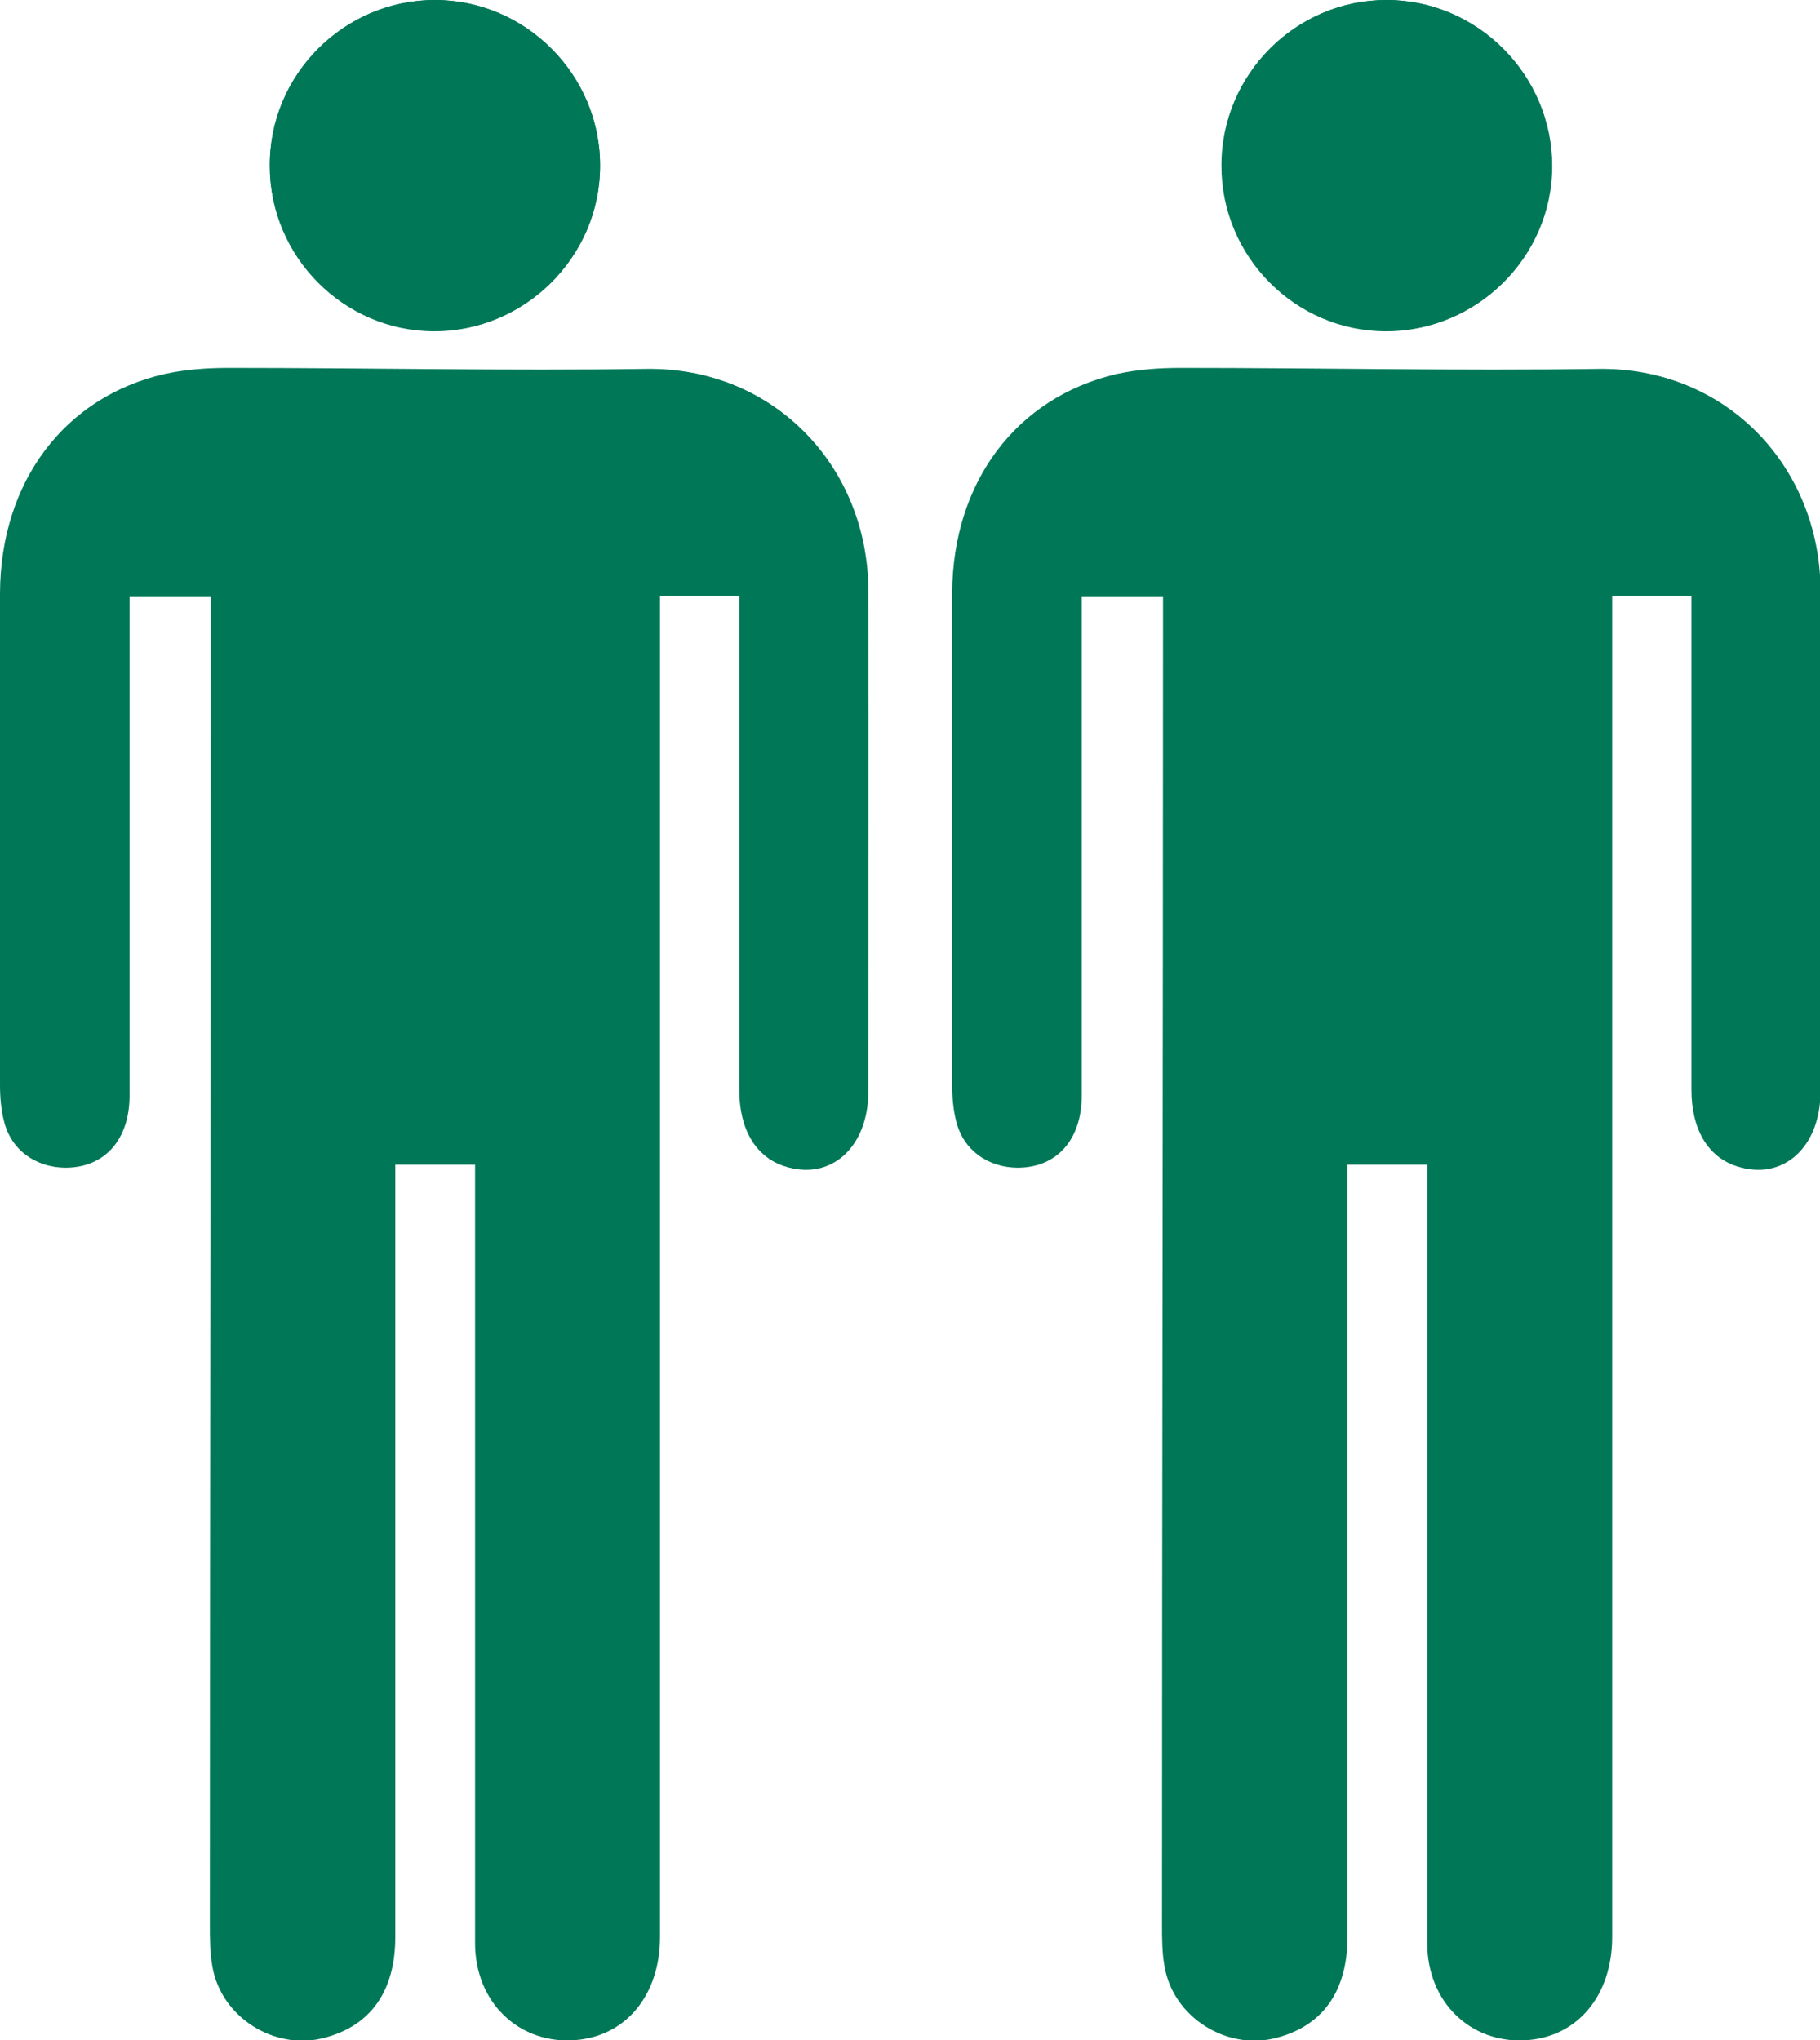<?xml version="1.0" encoding="UTF-8"?>
<svg id="Ebene_2" data-name="Ebene 2" xmlns="http://www.w3.org/2000/svg" viewBox="0 0 35.82 40.15">
  <defs>
    <style>
      .cls-1 {
        fill: #007858;
      }
    </style>
  </defs>
  <g id="Ebene_1-2" data-name="Ebene 1">
    <g>
      <g>
        <path class="cls-1" d="M14.55,11.73c0,.63,0,1.22,0,1.8,0,2.64,0,5.28,0,7.92,0,.77.32,1.31.87,1.49.9.3,1.65-.36,1.65-1.47,0-3.29.01-6.58,0-9.87,0-2.42-1.85-4.38-4.36-4.34-2.74.04-5.47-.02-8.21-.02-.42,0-.85.03-1.26.12C1.27,7.81.01,9.48,0,11.67c0,3.23,0,6.45,0,9.68,0,.24.02.49.08.72.14.56.61.9,1.19.9.76,0,1.26-.55,1.26-1.42,0-3.08,0-6.16,0-9.24,0-.19,0-.38,0-.57h1.62c0,.22,0,.42,0,.61,0,8.51-.02,17.01-.02,25.52,0,.28,0,.56.05.83.17,1,1.22,1.66,2.2,1.39.91-.25,1.38-.92,1.38-1.98,0-4.86,0-9.71,0-14.57,0-.21,0-.41,0-.63h1.59c0,.23,0,.43,0,.62,0,4.9,0,9.81,0,14.71,0,1.16.85,1.98,1.94,1.9,1-.08,1.68-.89,1.68-2.03,0-8.59,0-17.17,0-25.76,0-.2,0-.41,0-.63h1.56ZM11.81,3.27C11.82,1.48,10.35,0,8.56,0c-1.79,0-3.26,1.47-3.25,3.27,0,1.78,1.45,3.24,3.22,3.25,1.79.01,3.27-1.46,3.28-3.24Z"/>
        <path class="cls-1" d="M14.55,11.73h-1.56c0,.22,0,.42,0,.63,0,8.59,0,17.17,0,25.76,0,1.14-.67,1.96-1.68,2.03-1.09.08-1.94-.74-1.94-1.9,0-4.9,0-9.81,0-14.71,0-.19,0-.39,0-.62h-1.59c0,.22,0,.42,0,.63,0,4.86,0,9.71,0,14.57,0,1.06-.48,1.74-1.38,1.98-.98.27-2.03-.39-2.2-1.39-.05-.27-.05-.55-.05-.83,0-8.51.02-17.01.02-25.52,0-.19,0-.38,0-.61h-1.62c0,.19,0,.38,0,.57,0,3.08,0,6.16,0,9.24,0,.88-.5,1.42-1.26,1.42-.57,0-1.04-.35-1.19-.9-.06-.23-.08-.48-.08-.72,0-3.23-.01-6.45,0-9.68,0-2.18,1.26-3.85,3.24-4.31.41-.09.84-.12,1.26-.12,2.74,0,5.47.06,8.21.02,2.52-.04,4.35,1.93,4.36,4.34.01,3.29,0,6.58,0,9.87,0,1.11-.75,1.77-1.65,1.47-.55-.18-.87-.72-.87-1.49,0-2.64,0-5.28,0-7.92,0-.58,0-1.17,0-1.8Z"/>
        <path class="cls-1" d="M11.81,3.27c0,1.79-1.49,3.26-3.28,3.24-1.77-.01-3.22-1.47-3.22-3.25C5.3,1.47,6.77,0,8.56,0c1.79,0,3.26,1.48,3.25,3.27Z"/>
      </g>
      <g>
        <path class="cls-1" d="M33.29,11.73c0,.63,0,1.22,0,1.8,0,2.64,0,5.28,0,7.92,0,.77.32,1.31.87,1.49.9.3,1.65-.36,1.65-1.47,0-3.29.01-6.58,0-9.87,0-2.42-1.85-4.38-4.36-4.34-2.74.04-5.47-.02-8.21-.02-.42,0-.85.03-1.26.12-1.98.46-3.23,2.13-3.24,4.31,0,3.23,0,6.45,0,9.68,0,.24.02.49.08.72.14.56.61.9,1.19.9.76,0,1.26-.55,1.26-1.42,0-3.08,0-6.16,0-9.24,0-.19,0-.38,0-.57h1.62c0,.22,0,.42,0,.61,0,8.51-.02,17.01-.02,25.52,0,.28,0,.56.05.83.17,1,1.22,1.66,2.2,1.39.91-.25,1.38-.92,1.38-1.98,0-4.86,0-9.71,0-14.57,0-.21,0-.41,0-.63h1.59c0,.23,0,.43,0,.62,0,4.9,0,9.81,0,14.71,0,1.16.85,1.98,1.94,1.9,1-.08,1.68-.89,1.68-2.03,0-8.59,0-17.17,0-25.76,0-.2,0-.41,0-.63h1.56ZM30.55,3.27C30.55,1.48,29.08,0,27.29,0c-1.79,0-3.26,1.47-3.25,3.27,0,1.78,1.45,3.24,3.22,3.25,1.79.01,3.27-1.46,3.28-3.24Z"/>
        <path class="cls-1" d="M33.29,11.73h-1.56c0,.22,0,.42,0,.63,0,8.59,0,17.17,0,25.76,0,1.14-.67,1.96-1.68,2.03-1.09.08-1.94-.74-1.94-1.9,0-4.9,0-9.81,0-14.71,0-.19,0-.39,0-.62h-1.59c0,.22,0,.42,0,.63,0,4.86,0,9.71,0,14.57,0,1.06-.48,1.74-1.38,1.98-.98.27-2.03-.39-2.2-1.39-.05-.27-.05-.55-.05-.83,0-8.51.02-17.01.02-25.52,0-.19,0-.38,0-.61h-1.62c0,.19,0,.38,0,.57,0,3.08,0,6.16,0,9.24,0,.88-.5,1.42-1.26,1.42-.57,0-1.04-.35-1.19-.9-.06-.23-.08-.48-.08-.72,0-3.23-.01-6.45,0-9.68,0-2.18,1.26-3.85,3.24-4.31.41-.09.84-.12,1.26-.12,2.74,0,5.47.06,8.21.02,2.52-.04,4.35,1.93,4.36,4.34.01,3.29,0,6.58,0,9.87,0,1.11-.75,1.77-1.65,1.47-.55-.18-.87-.72-.87-1.49,0-2.64,0-5.28,0-7.92,0-.58,0-1.17,0-1.8Z"/>
        <path class="cls-1" d="M30.55,3.27c0,1.79-1.49,3.26-3.28,3.24-1.77-.01-3.22-1.47-3.22-3.25C24.04,1.47,25.5,0,27.29,0c1.79,0,3.26,1.48,3.25,3.27Z"/>
      </g>
    </g>
  </g>
</svg>